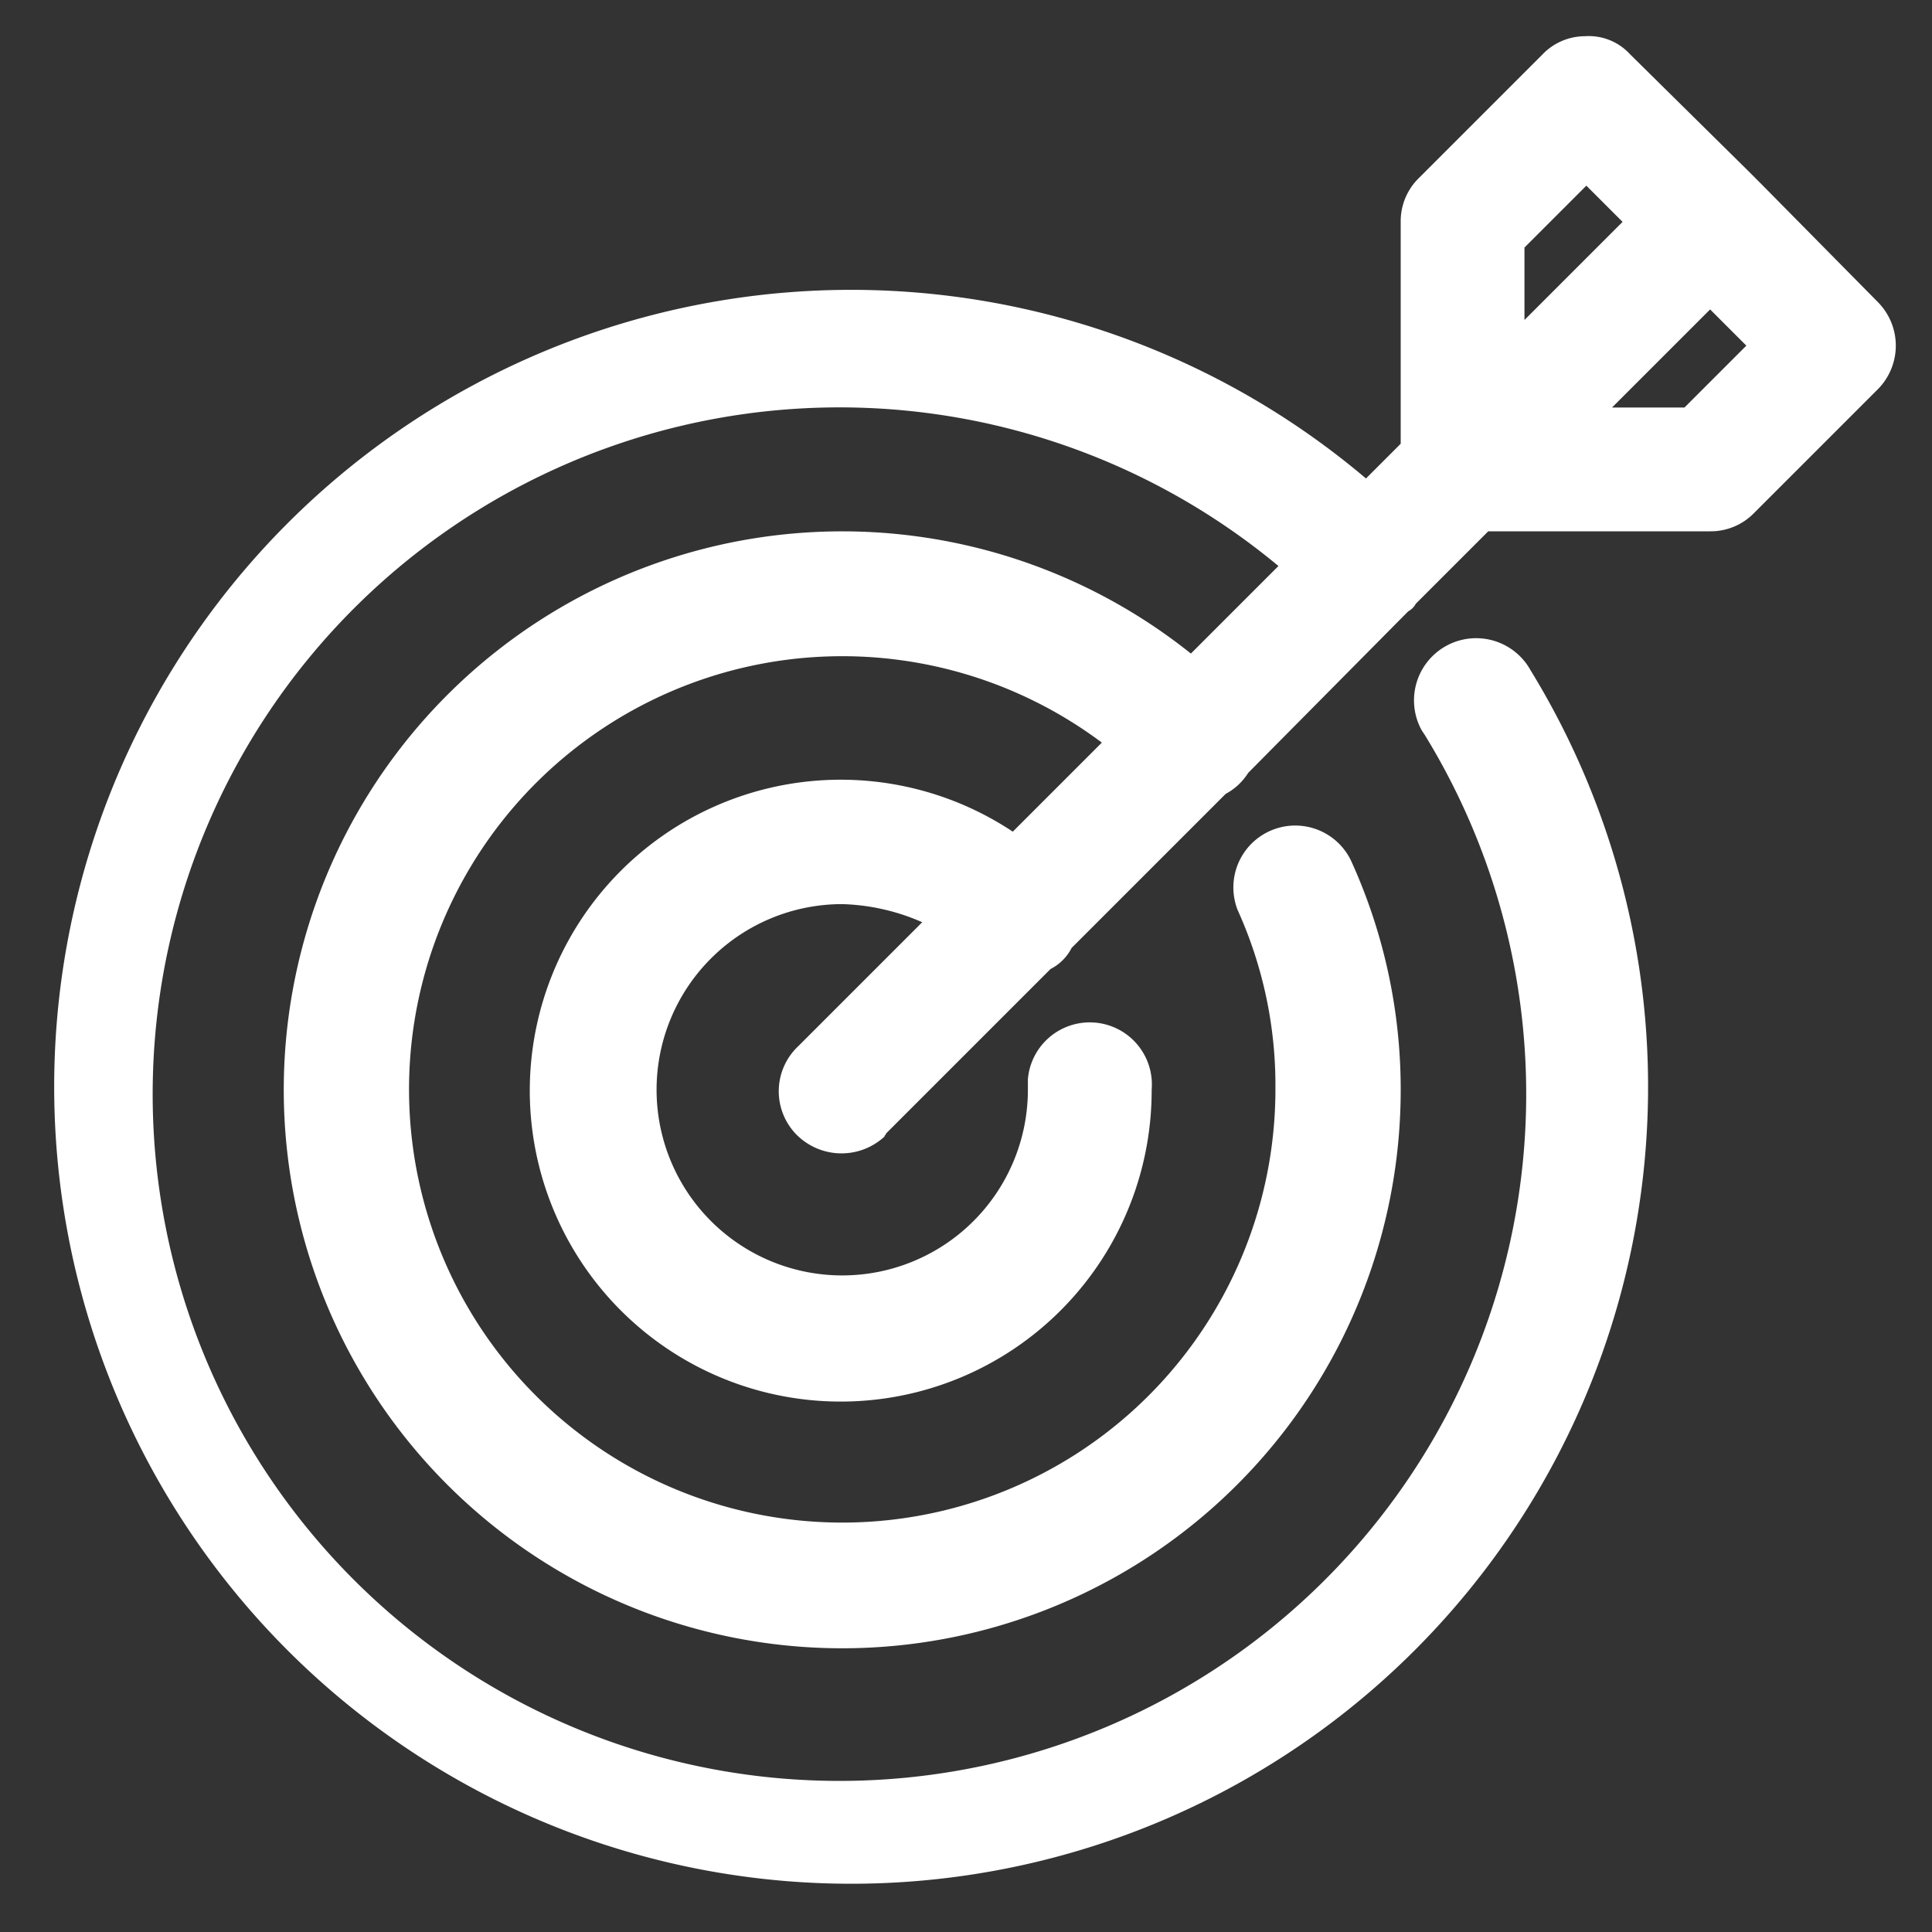 <svg xmlns="http://www.w3.org/2000/svg" viewBox="0 0 128 128"><rect x="0" y="0" width="128" height="128" fill="#333333" stroke="none"/><defs><style>.a{fill:#fff;}</style></defs><title>accuracy</title><path class="a" d="M105,2.4a3.9,3.9,0,0,0-2.8,1.2L94,11.8a4,4,0,0,0-1.2,2.9V29.4l-2.3,2.3a52.8,52.8,0,1,0,10.9,12.7,4.1,4.1,0,0,0-7.2,4l.2.3a45.5,45.5,0,1,1-9.7-11.2l-5.8,5.8A37,37,0,1,0,92.8,72.2,36.5,36.5,0,0,0,89.5,57,4.1,4.1,0,0,0,82,60.3h0a28.1,28.1,0,0,1,2.5,11.8A28.7,28.7,0,1,1,73,49.2l-5.9,5.9a20.6,20.6,0,1,0,9.2,17.1,4.1,4.1,0,0,0-8.2-.7v.7A12.3,12.3,0,1,1,55.8,59.9a14.1,14.1,0,0,1,5.3,1.2l-8.2,8.2a4.1,4.1,0,0,0-.2,5.8,4.2,4.2,0,0,0,5.9.2c0-.1.1-.1.1-.2L69.6,64.2A3.2,3.2,0,0,0,71,62.8L81.2,52.6a4,4,0,0,0,1.5-1.4L93.3,40.5a1.2,1.2,0,0,0,.5-.5l4.8-4.8h14.7a4,4,0,0,0,2.9-1.2l8.2-8.2a4.1,4.1,0,0,0,0-5.8l-7.7-7.8-.9-.9L108,3.6A3.7,3.7,0,0,0,105,2.4Zm.1,9.9,2.4,2.4L101,21.2V16.4Zm8.2,8.2,2.4,2.4L111.6,27h-4.8Z"/></svg>